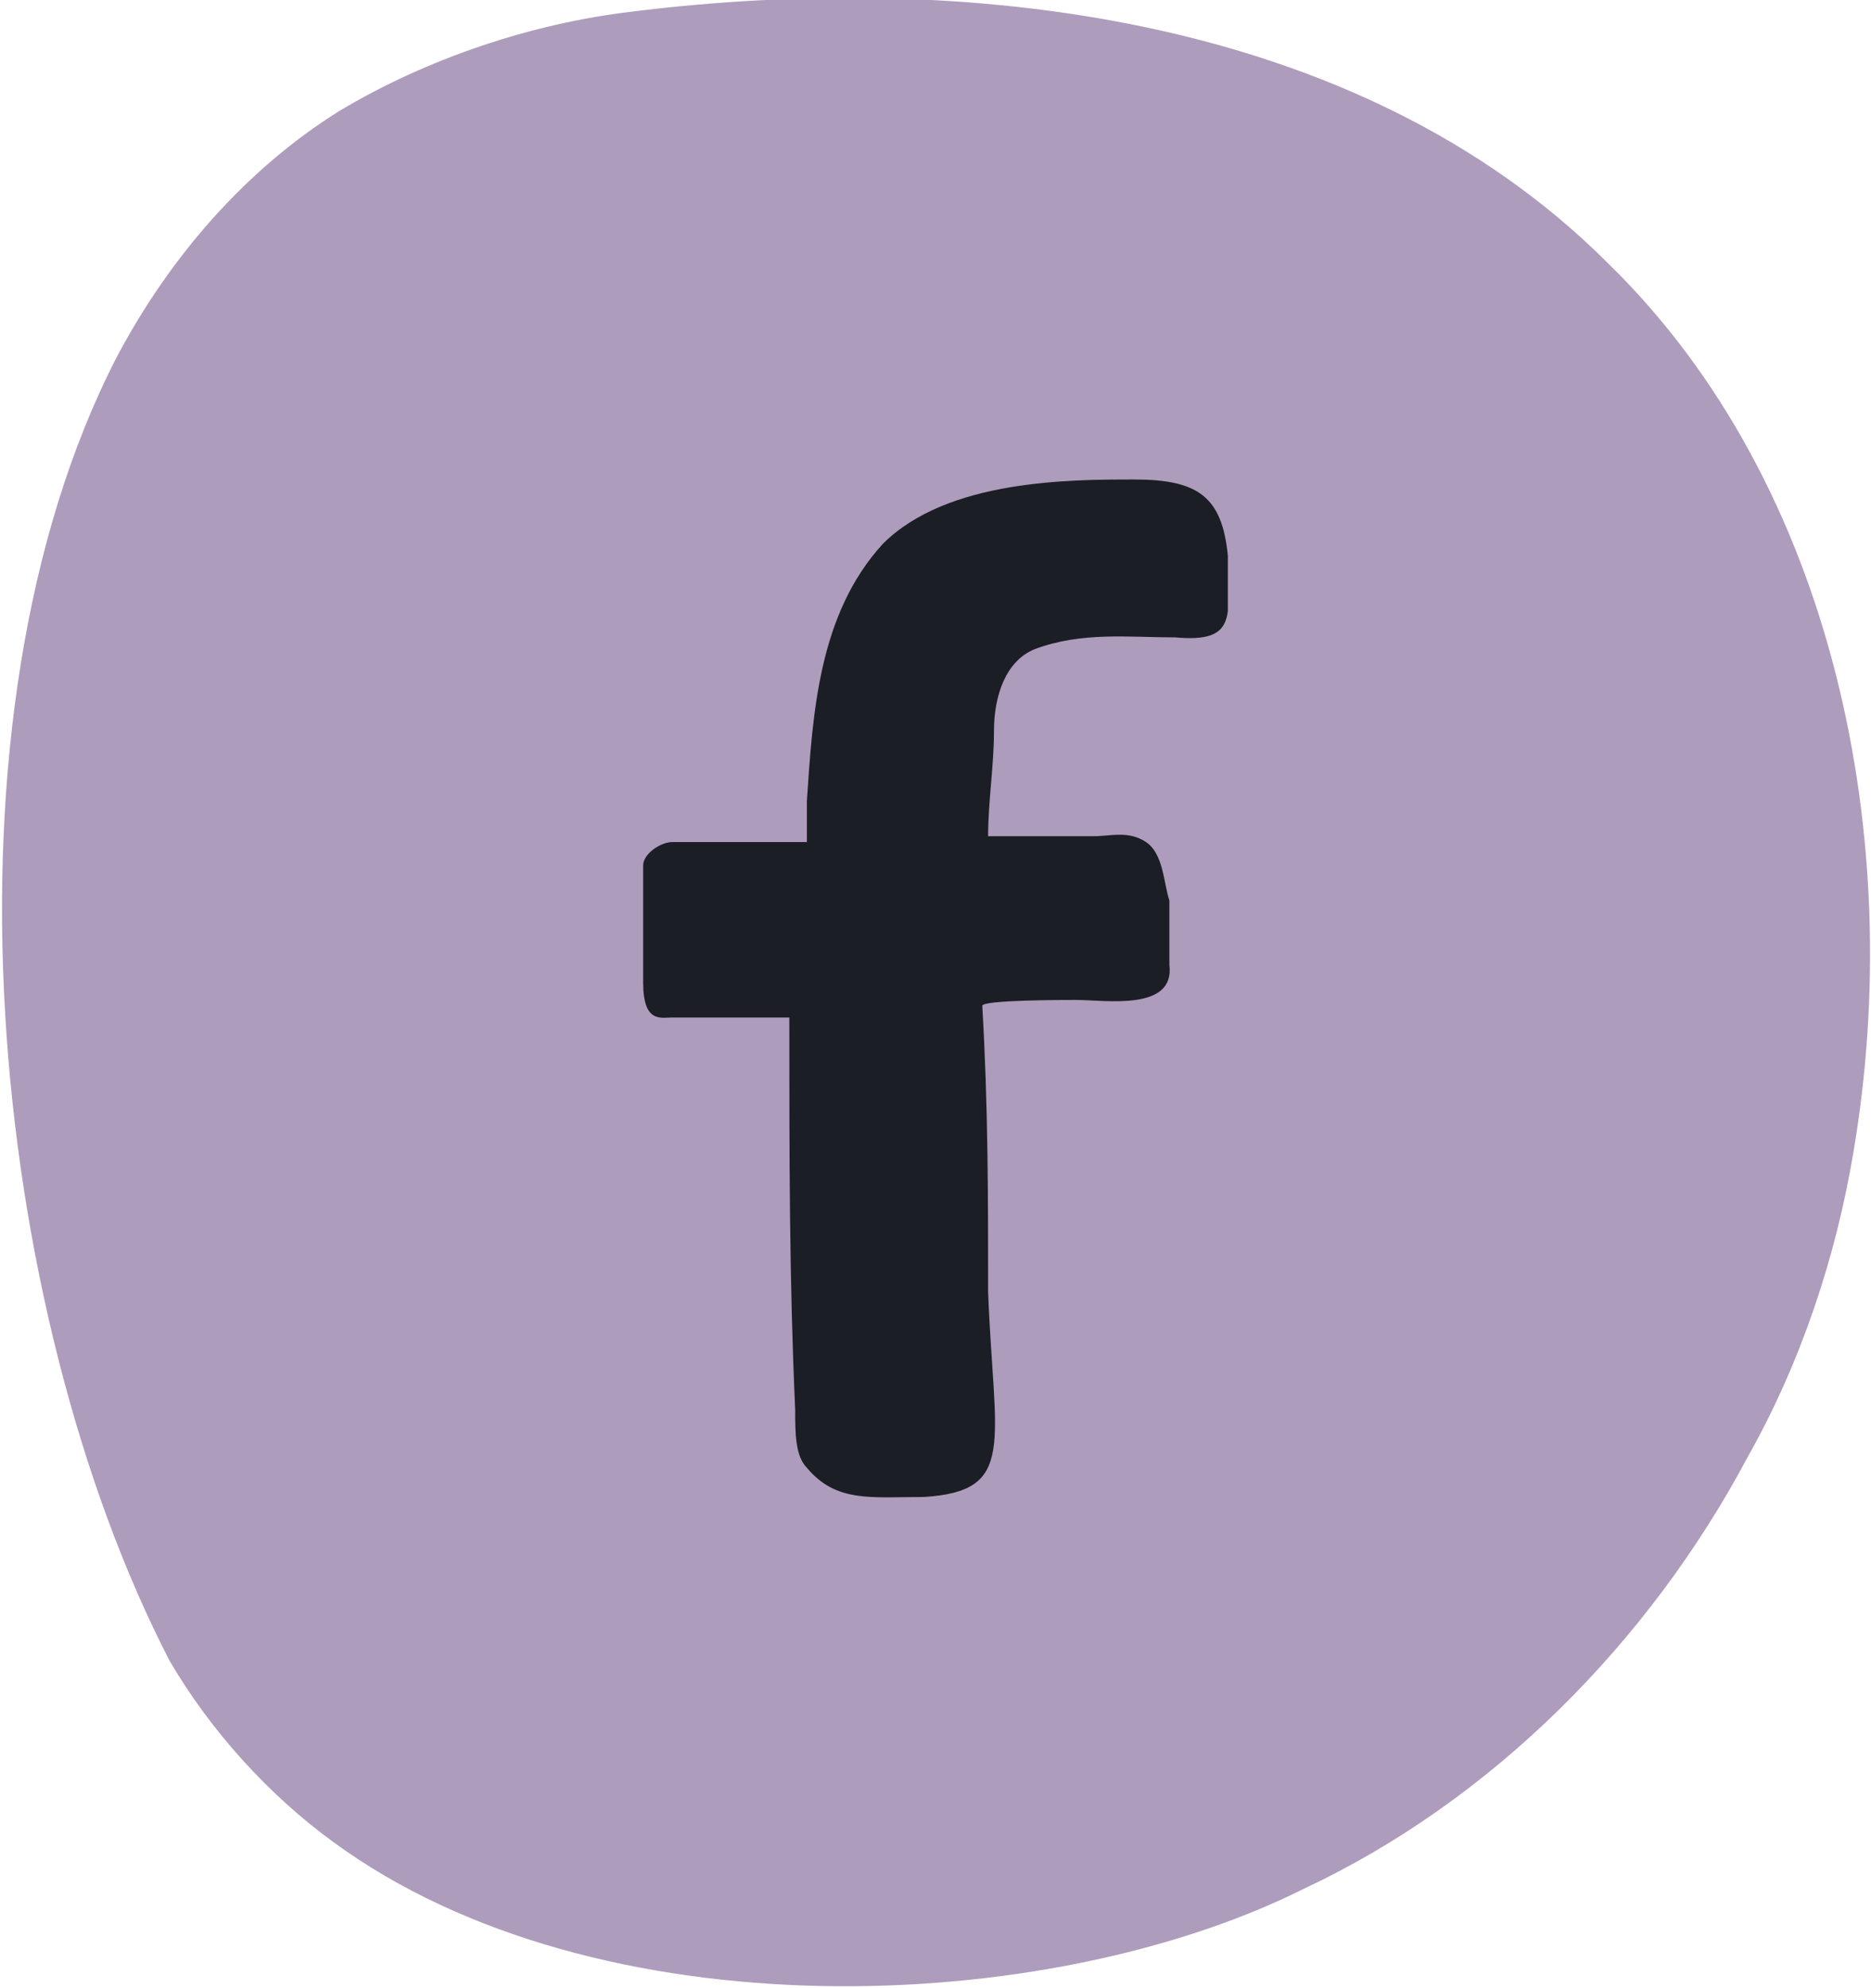 <?xml version="1.0" encoding="UTF-8"?>
<svg id="Layer_1" data-name="Layer 1" xmlns="http://www.w3.org/2000/svg" xmlns:xlink="http://www.w3.org/1999/xlink" version="1.1" viewBox="0 0 32 34">
  <defs>
    <style>
      .cls-1 {
        clip-path: url(#clippath);
      }

      .cls-2 {
        fill: none;
      }

      .cls-2, .cls-3, .cls-4 {
        stroke-width: 0px;
      }

      .cls-5 {
        clip-path: url(#clippath-1);
      }

      .cls-3 {
        fill: #ae9cbc;
      }

      .cls-4 {
        fill: #1b1e25;
      }
    </style>
    <clipPath id="clippath">
      <rect class="cls-2" width="32" height="34"/>
    </clipPath>
    <clipPath id="clippath-1">
      <rect class="cls-2" x="11" y="8.2" width="10" height="17.5"/>
    </clipPath>
  </defs>
  <g class="cls-1">
    <g>
      <path class="cls-3" d="M5.7,31.5c-1.1-.8-2.1-1.9-2.8-3.1C-.2,22.4-1.2,12.3,2,6.1c.9-1.7,2.2-3.2,3.8-4.2,1.5-.9,3.3-1.5,5-1.7,5.6-.7,12.4,0,16.7,4.3,3.9,3.8,5.1,9.9,4.2,15.2-.3,1.8-.9,3.6-1.8,5.2-1.7,3.2-4.4,5.9-7.6,7.4-4.4,2.2-12.1,2.5-16.6-.8h0Z"/>
      <g class="cls-5">
        <path class="cls-4" d="M21,9.5c-.1-1-.5-1.3-1.6-1.3s-3.2,0-4.3,1.1c-1.1,1.2-1.2,2.9-1.3,4.4v.7h-2.3c-.2,0-.5.2-.5.4-.1.7,0,1.3,0,2s.3.6.5.6h2c0,2.4,0,4.5.1,6.7,0,.4,0,.8.2,1,.5.6,1.1.5,2,.5,1.6-.1,1.2-.9,1.1-3.5,0-1.6,0-3.2-.1-4.9,0-.1,1.4-.1,1.6-.1.5,0,1.7.2,1.6-.6v-1.1c-.1-.3-.1-.8-.4-1s-.6-.1-.9-.1h-1.8c0-.6.1-1.2.1-1.8s.2-1.2.7-1.4c.8-.3,1.6-.2,2.4-.2,1.1.1.9-.4.9-1.4h0Z"/>
      </g>
    </g>
  </g>
</svg>